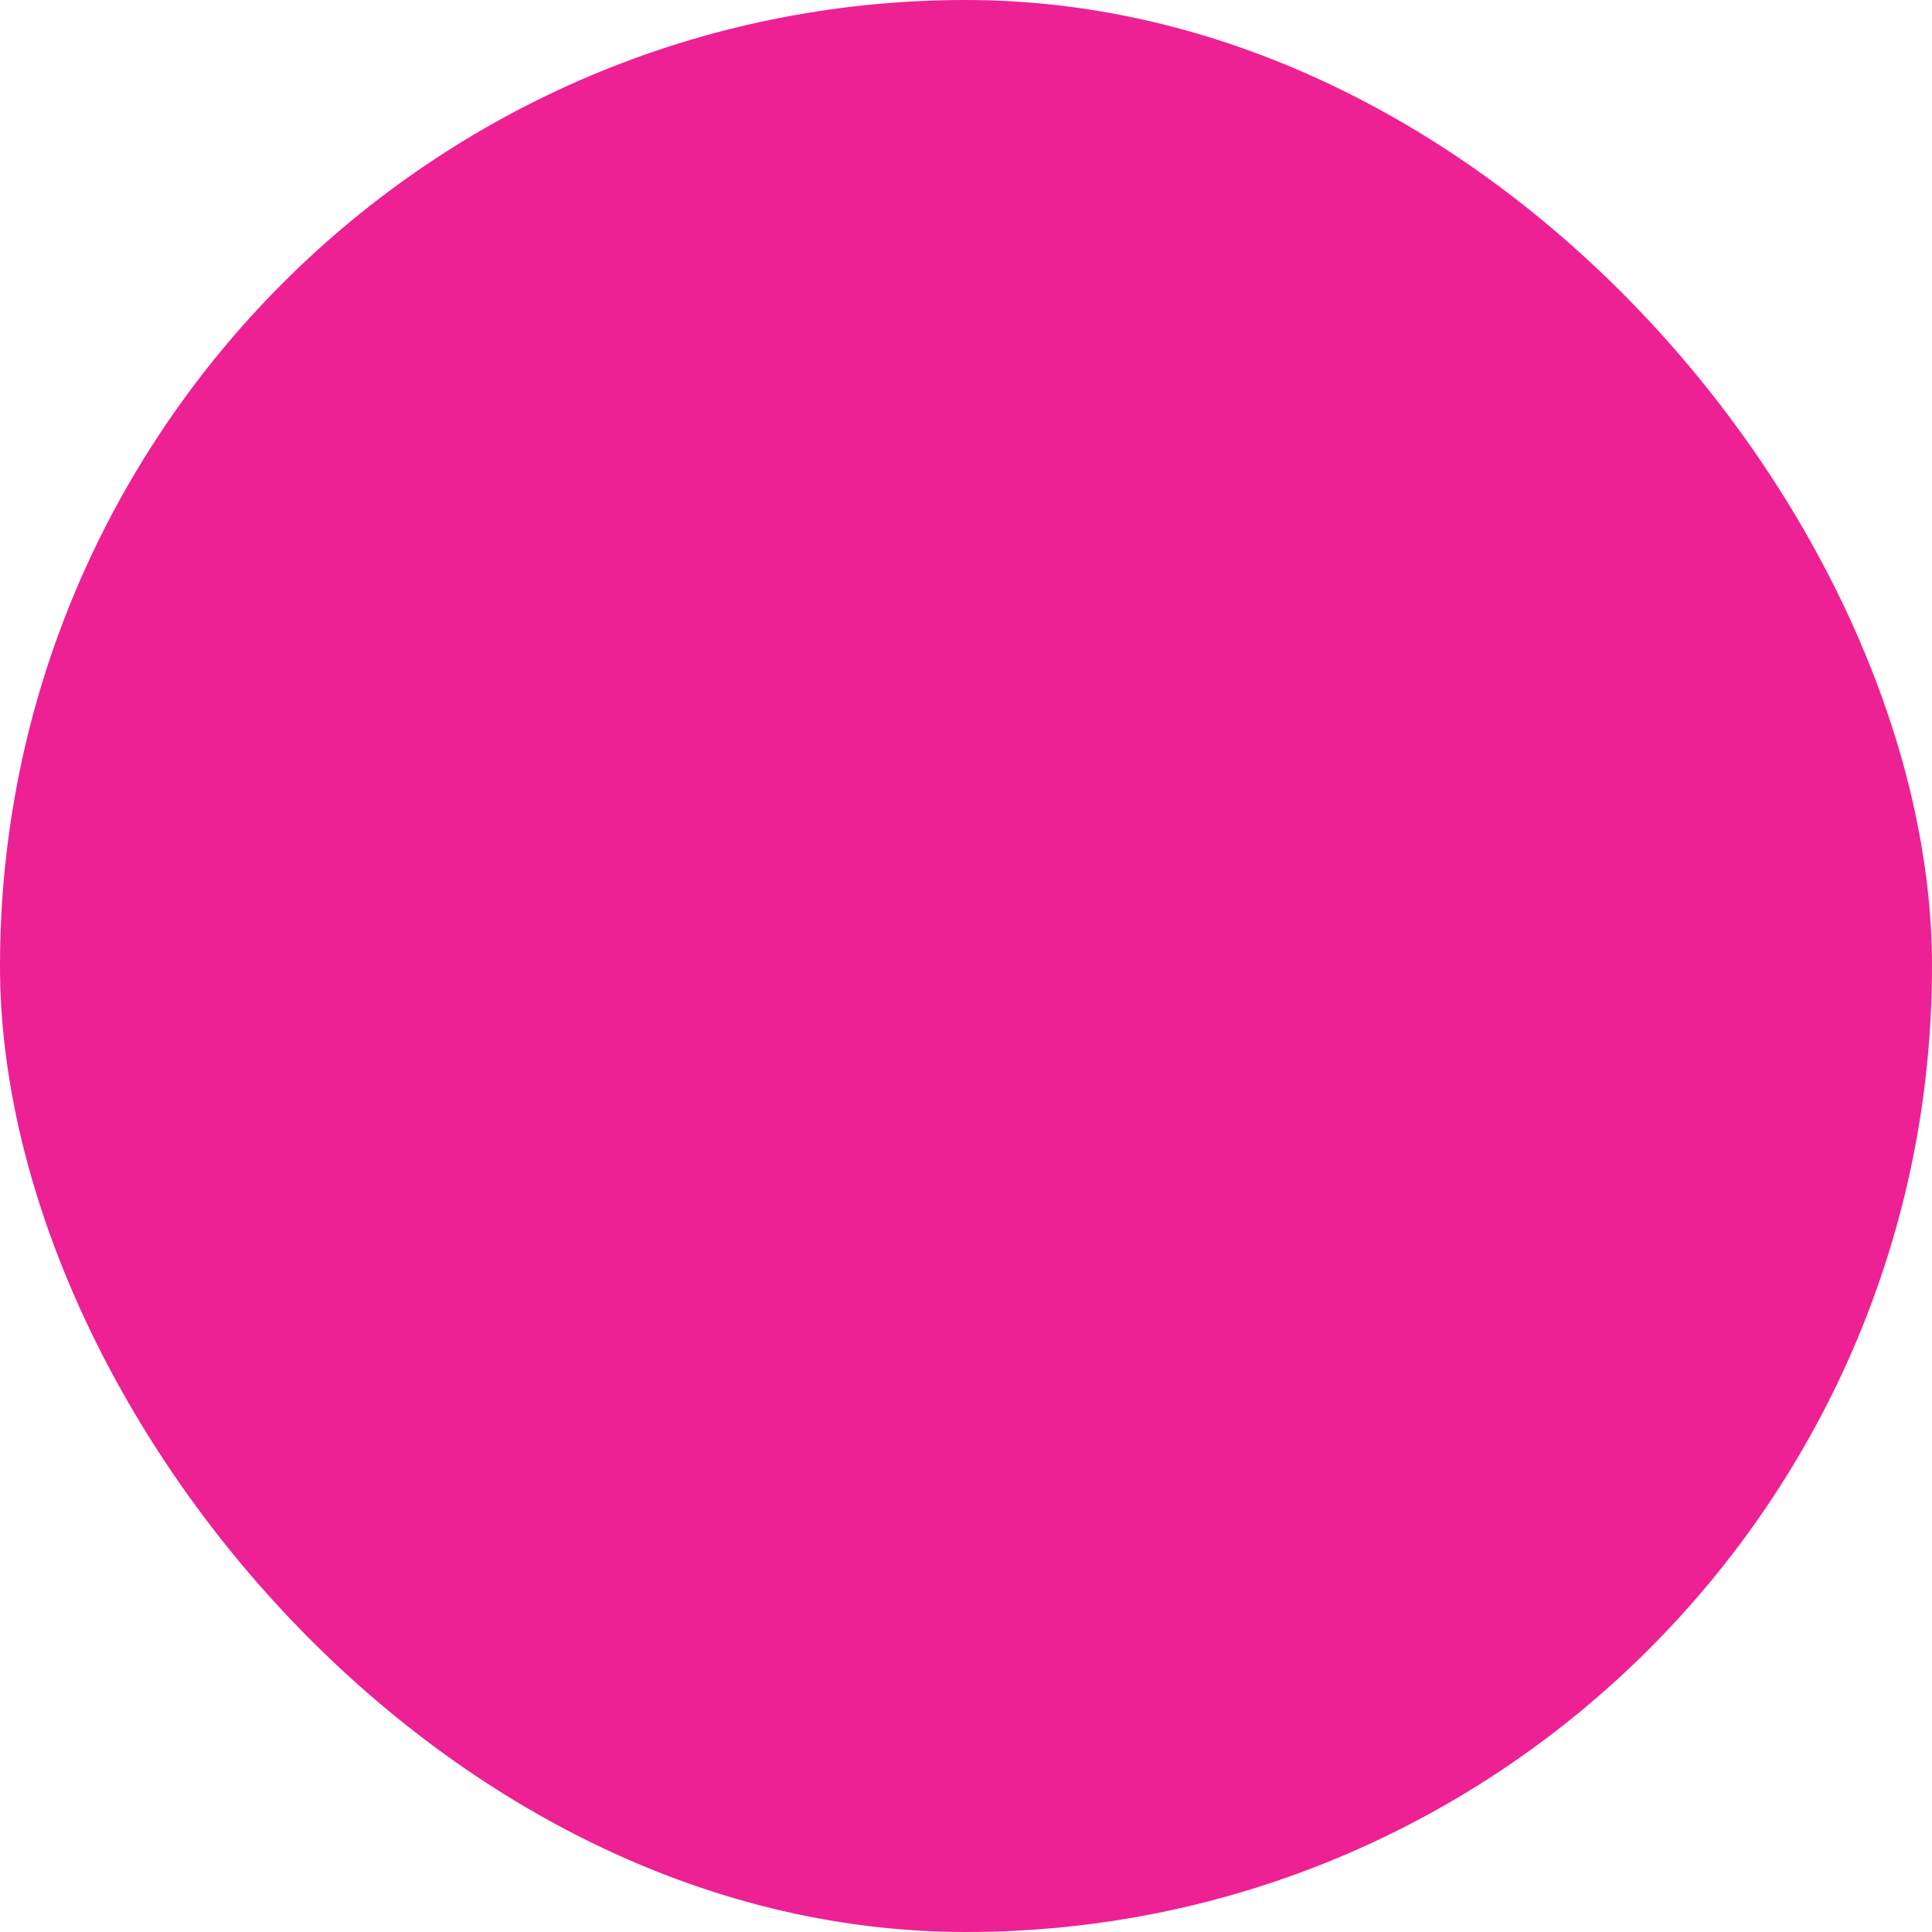 <svg xmlns="http://www.w3.org/2000/svg" viewBox="0 0 100 100" fill-rule="evenodd"><rect x="0" y="0" width="100" height="100" fill="#ed2194" rx="50" ry="50"></rect><g class="t-group-origins" style="transform-origin:center;transform:scale(0.64);"><path d="M98.266 43.615 51.231 3.749a1.5 1.5 0 0 0-1.95.008L3.231 43.484a1.5 1.5 0 0 0 1.96 2.272L16 36.431V91.75a1.5 1.5 0 0 0 1.5 1.5h65.643a1.5 1.5 0 0 0 1.175-.567l.357-.45A1.5 1.5 0 0 0 85 91.3V36.303l11.326 9.6a1.499 1.499 0 1 0 1.94-2.288zM68 90.25H32V75.893c0-9.925 8.075-18 18-18s18 8.075 18 18V90.25zm14 0H71V75.893c0-11.579-9.421-21-21-21-11.58 0-21 9.421-21 21V90.25H19V33.843L50.27 6.867 82 33.76v56.49z" stroke-width="1" stroke="#ffd58c" fill="#ffd58c" stroke-width-old="0"></path><path d="M49 23.75v9.5h-9.5a1.5 1.5 0 1 0 0 3H49v9.5a1.5 1.5 0 1 0 3 0v-9.5h9.5a1.5 1.5 0 1 0 0-3H52v-9.5a1.5 1.5 0 1 0-3 0z" stroke-width="1" stroke="#ffd58c" fill="#ffd58c" stroke-width-old="0"></path></g></svg>
